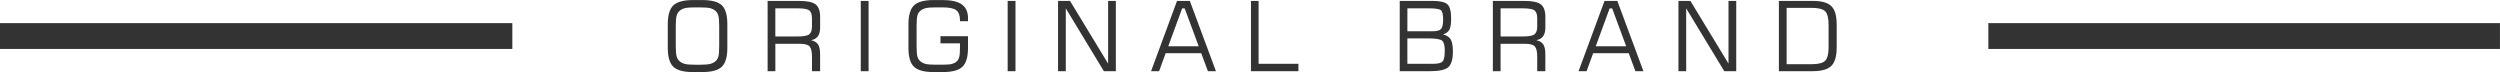 <svg width="416.61" height="12" version="1.1" viewBox="0 0 110.23 3.175" xmlns="http://www.w3.org/2000/svg">
 <g fill="#333">
  <path d="m0 1.02h22.59v1.138h-22.59z" fill-rule="evenodd"/>
  <path d="m87.67 1.02h22.558v1.138h-22.558z" fill-rule="evenodd"/>
  <path d="m30.85 0.325h-0.192c-0.217 0-0.371 0.012-0.462 0.036-0.09 0.024-0.168 0.063-0.233 0.119-0.061 0.053-0.104 0.124-0.129 0.213-0.025 0.089-0.038 0.243-0.038 0.46v0.878c0 0.217 0.012 0.369 0.038 0.457 0.025 0.088 0.068 0.158 0.129 0.211 0.065 0.056 0.143 0.095 0.233 0.119 0.09 0.024 0.244 0.036 0.462 0.036h0.192c0.217 0 0.372-0.012 0.464-0.036 0.092-0.024 0.17-0.063 0.235-0.119 0.06-0.051 0.101-0.12 0.126-0.206 0.024-0.086 0.036-0.239 0.036-0.462v-0.881c0-0.218-0.012-0.371-0.038-0.461-0.025-0.089-0.068-0.16-0.129-0.213-0.064-0.054-0.141-0.092-0.231-0.116-0.09-0.023-0.245-0.034-0.464-0.034zm-1.406 0.739c0-0.396 0.082-0.672 0.246-0.828 0.163-0.156 0.454-0.234 0.872-0.234h0.391c0.422 0 0.713 0.077 0.875 0.231 0.161 0.154 0.242 0.432 0.242 0.832v1.05c0 0.398-0.082 0.674-0.246 0.83-0.164 0.156-0.455 0.233-0.871 0.233h-0.391c-0.418 0-0.708-0.077-0.872-0.233-0.164-0.156-0.246-0.432-0.246-0.83zm5.731-0.696h-0.989v1.24h0.989c0.258 0 0.427-0.032 0.506-0.096 0.08-0.064 0.12-0.178 0.12-0.343v-0.362c0-0.168-0.038-0.283-0.116-0.345-0.077-0.062-0.247-0.094-0.511-0.094zm-1.329 2.77v-3.098h1.399c0.348 0 0.587 0.052 0.719 0.155 0.131 0.103 0.197 0.287 0.197 0.552v0.468c0 0.163-0.033 0.291-0.099 0.383-0.066 0.092-0.166 0.15-0.301 0.173 0.147 0.035 0.251 0.098 0.31 0.19 0.06 0.092 0.089 0.236 0.089 0.433v0.744h-0.358v-0.639c0-0.222-0.035-0.371-0.105-0.45-0.07-0.078-0.207-0.117-0.411-0.117h-1.099v1.206zm4.107 0v-3.098h0.345v3.098zm2.103-2.075c0-0.396 0.082-0.671 0.246-0.827 0.163-0.156 0.454-0.234 0.87-0.234h0.394c0.381 0 0.663 0.065 0.845 0.195 0.181 0.13 0.271 0.332 0.271 0.607v0.131h-0.354v-0.038c0-0.213-0.054-0.362-0.163-0.446-0.108-0.084-0.315-0.126-0.62-0.126h-0.273c-0.212 0-0.365 0.012-0.458 0.036-0.093 0.023-0.172 0.063-0.237 0.119-0.06 0.051-0.102 0.119-0.126 0.205-0.024 0.086-0.036 0.241-0.036 0.464v0.883c0 0.222 0.012 0.376 0.036 0.462 0.024 0.086 0.067 0.154 0.126 0.205 0.065 0.056 0.143 0.095 0.233 0.119 0.09 0.023 0.244 0.035 0.462 0.035h0.273c0.197 0 0.337-0.011 0.418-0.031 0.082-0.021 0.153-0.056 0.212-0.106 0.056-0.048 0.094-0.112 0.118-0.193 0.023-0.082 0.034-0.222 0.034-0.42v-0.191h-0.86v-0.315h1.214v0.519c0 0.397-0.082 0.673-0.246 0.829-0.163 0.156-0.454 0.233-0.87 0.233h-0.394c-0.416 0-0.707-0.077-0.87-0.233-0.164-0.156-0.246-0.432-0.246-0.829zm4.374 2.075v-3.098h0.345v3.098zm2.222 0v-3.098h0.528l1.679 2.765v-2.765h0.341v3.098h-0.528l-1.679-2.769v2.769zm4.859-1.099h1.342l-0.619-1.67h-0.11zm-0.758 1.099 1.145-3.098h0.564l1.151 3.098h-0.354l-0.295-0.793h-1.568l-0.289 0.793zm4.404 0v-3.098h0.337v2.774h1.756v0.324zm6.897-1.76h1.117c0.182 0 0.303-0.033 0.366-0.098 0.062-0.065 0.094-0.209 0.094-0.431 0-0.212-0.033-0.345-0.1-0.4-0.066-0.054-0.236-0.081-0.509-0.081h-0.967zm0 1.436h1.129c0.205 0 0.343-0.031 0.414-0.094 0.07-0.063 0.106-0.228 0.106-0.493 0-0.224-0.04-0.369-0.119-0.435-0.079-0.066-0.284-0.099-0.615-0.099h-0.915zm-0.337 0.324v-3.098h1.441c0.333 0 0.554 0.051 0.663 0.152 0.109 0.101 0.163 0.308 0.163 0.62 0 0.24-0.027 0.408-0.08 0.504-0.053 0.097-0.147 0.163-0.282 0.199 0.164 0.041 0.278 0.115 0.342 0.222 0.065 0.106 0.097 0.285 0.097 0.536 0 0.342-0.068 0.571-0.202 0.689-0.134 0.118-0.404 0.177-0.809 0.177zm5.436-2.77h-0.989v1.24h0.989c0.258 0 0.427-0.032 0.506-0.096 0.08-0.064 0.12-0.178 0.12-0.343v-0.362c0-0.168-0.038-0.283-0.116-0.345-0.077-0.062-0.247-0.094-0.511-0.094zm-1.33 2.77v-3.098h1.399c0.348 0 0.587 0.052 0.719 0.155 0.131 0.103 0.197 0.287 0.197 0.552v0.468c0 0.163-0.033 0.291-0.099 0.383-0.066 0.092-0.166 0.15-0.301 0.173 0.147 0.035 0.251 0.098 0.31 0.19 0.06 0.092 0.089 0.236 0.089 0.433v0.744h-0.358v-0.639c0-0.222-0.035-0.371-0.105-0.45-0.07-0.078-0.207-0.117-0.411-0.117h-1.099v1.206zm4.537-1.099h1.342l-0.619-1.67h-0.11zm-0.758 1.099 1.145-3.098h0.564l1.151 3.098h-0.354l-0.295-0.793h-1.568l-0.289 0.793zm4.404 0v-3.098h0.528l1.679 2.765v-2.765h0.341v3.098h-0.528l-1.679-2.769v2.769zm4.429 0v-3.098h1.496c0.389 0 0.661 0.077 0.817 0.231 0.157 0.154 0.235 0.422 0.235 0.804v1.022c0 0.384-0.079 0.654-0.237 0.809-0.157 0.155-0.429 0.232-0.816 0.232zm0.341-0.307h1.099c0.298 0 0.498-0.05 0.599-0.152 0.101-0.101 0.152-0.294 0.152-0.578v-1.002c0-0.299-0.05-0.5-0.151-0.601-0.101-0.101-0.301-0.152-0.6-0.152h-1.099z"/>
 </g>
</svg>
